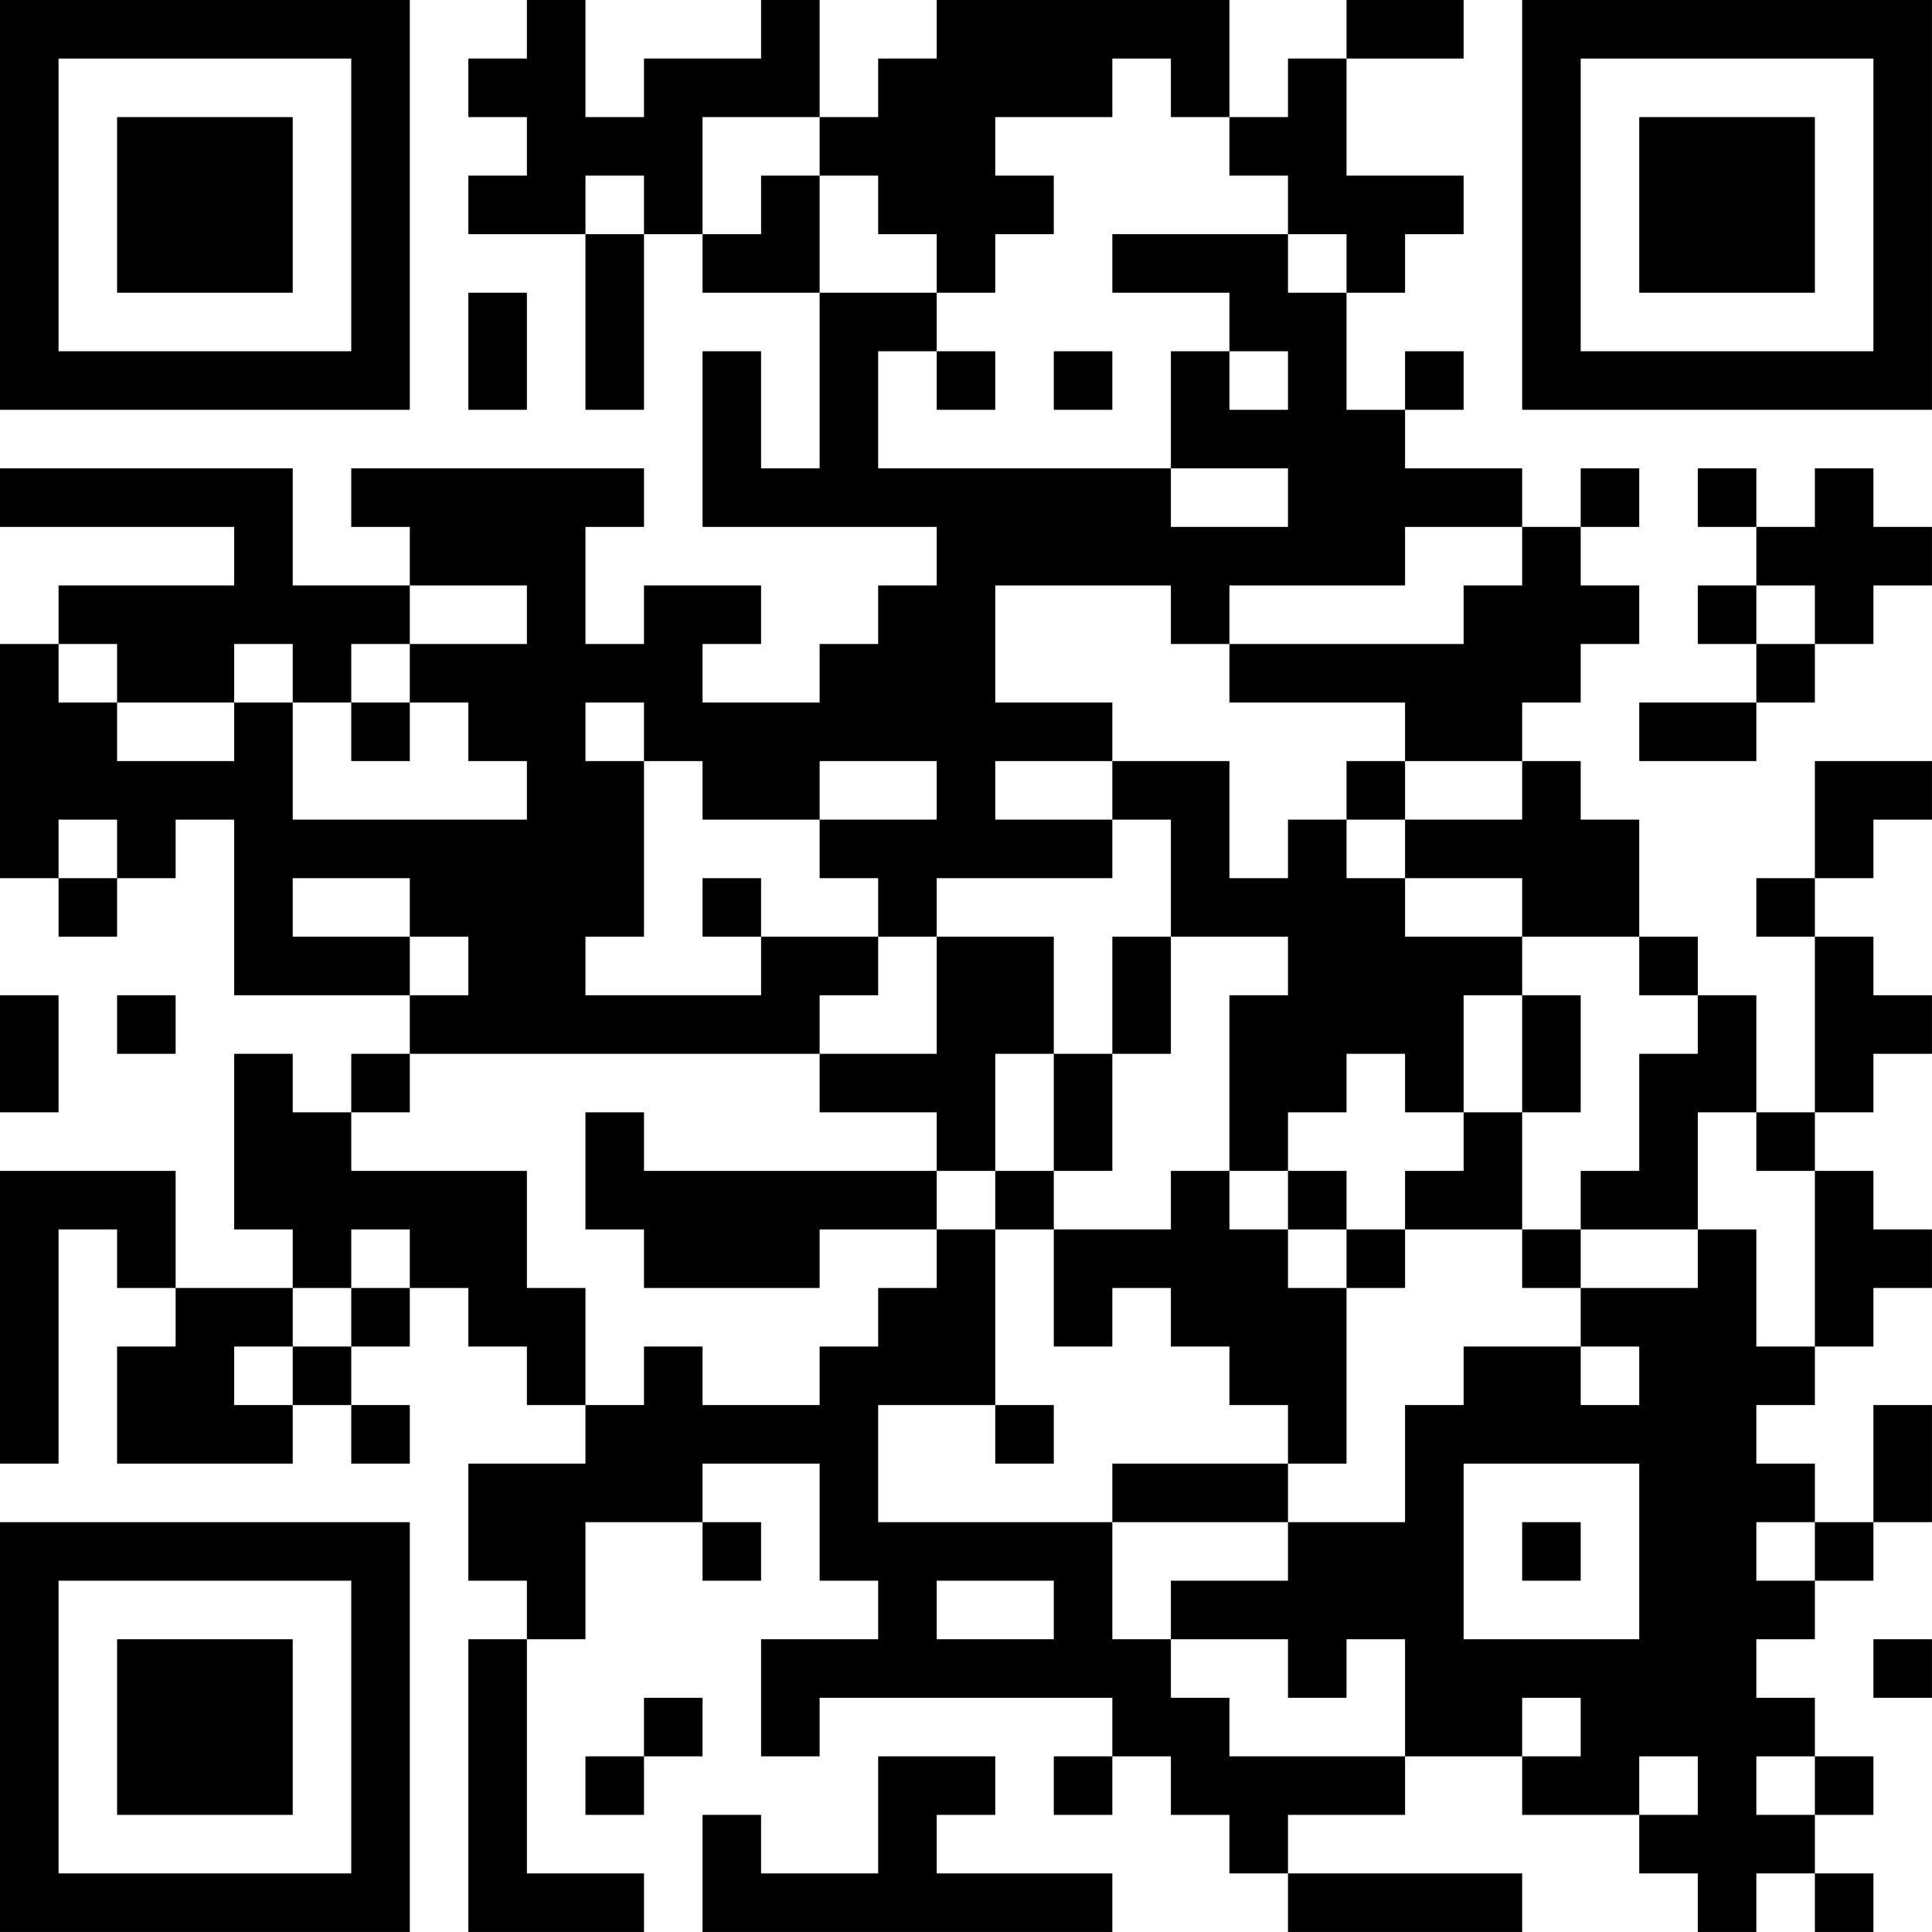 <?xml version="1.0" encoding="UTF-8"?>
<svg xmlns="http://www.w3.org/2000/svg" version="1.1" width="400" height="400" viewBox="0 0 400 400"><rect x="0" y="0" width="400" height="400" fill="#ffffff"/><g transform="scale(12.121)"><g transform="translate(0,0)"><path fill-rule="evenodd" d="M9 0L9 1L8 1L8 2L9 2L9 3L8 3L8 4L10 4L10 7L11 7L11 4L12 4L12 5L14 5L14 8L13 8L13 6L12 6L12 9L16 9L16 10L15 10L15 11L14 11L14 12L12 12L12 11L13 11L13 10L11 10L11 11L10 11L10 9L11 9L11 8L6 8L6 9L7 9L7 10L5 10L5 8L0 8L0 9L4 9L4 10L1 10L1 11L0 11L0 15L1 15L1 16L2 16L2 15L3 15L3 14L4 14L4 17L7 17L7 18L6 18L6 19L5 19L5 18L4 18L4 21L5 21L5 22L3 22L3 20L0 20L0 25L1 25L1 21L2 21L2 22L3 22L3 23L2 23L2 25L5 25L5 24L6 24L6 25L7 25L7 24L6 24L6 23L7 23L7 22L8 22L8 23L9 23L9 24L10 24L10 25L8 25L8 27L9 27L9 28L8 28L8 33L11 33L11 32L9 32L9 28L10 28L10 26L12 26L12 27L13 27L13 26L12 26L12 25L14 25L14 27L15 27L15 28L13 28L13 30L14 30L14 29L19 29L19 30L18 30L18 31L19 31L19 30L20 30L20 31L21 31L21 32L22 32L22 33L26 33L26 32L22 32L22 31L24 31L24 30L26 30L26 31L28 31L28 32L29 32L29 33L30 33L30 32L31 32L31 33L32 33L32 32L31 32L31 31L32 31L32 30L31 30L31 29L30 29L30 28L31 28L31 27L32 27L32 26L33 26L33 24L32 24L32 26L31 26L31 25L30 25L30 24L31 24L31 23L32 23L32 22L33 22L33 21L32 21L32 20L31 20L31 19L32 19L32 18L33 18L33 17L32 17L32 16L31 16L31 15L32 15L32 14L33 14L33 13L31 13L31 15L30 15L30 16L31 16L31 19L30 19L30 17L29 17L29 16L28 16L28 14L27 14L27 13L26 13L26 12L27 12L27 11L28 11L28 10L27 10L27 9L28 9L28 8L27 8L27 9L26 9L26 8L24 8L24 7L25 7L25 6L24 6L24 7L23 7L23 5L24 5L24 4L25 4L25 3L23 3L23 1L25 1L25 0L23 0L23 1L22 1L22 2L21 2L21 0L16 0L16 1L15 1L15 2L14 2L14 0L13 0L13 1L11 1L11 2L10 2L10 0ZM19 1L19 2L17 2L17 3L18 3L18 4L17 4L17 5L16 5L16 4L15 4L15 3L14 3L14 2L12 2L12 4L13 4L13 3L14 3L14 5L16 5L16 6L15 6L15 8L20 8L20 9L22 9L22 8L20 8L20 6L21 6L21 7L22 7L22 6L21 6L21 5L19 5L19 4L22 4L22 5L23 5L23 4L22 4L22 3L21 3L21 2L20 2L20 1ZM10 3L10 4L11 4L11 3ZM8 5L8 7L9 7L9 5ZM16 6L16 7L17 7L17 6ZM18 6L18 7L19 7L19 6ZM29 8L29 9L30 9L30 10L29 10L29 11L30 11L30 12L28 12L28 13L30 13L30 12L31 12L31 11L32 11L32 10L33 10L33 9L32 9L32 8L31 8L31 9L30 9L30 8ZM24 9L24 10L21 10L21 11L20 11L20 10L17 10L17 12L19 12L19 13L17 13L17 14L19 14L19 15L16 15L16 16L15 16L15 15L14 15L14 14L16 14L16 13L14 13L14 14L12 14L12 13L11 13L11 12L10 12L10 13L11 13L11 16L10 16L10 17L13 17L13 16L15 16L15 17L14 17L14 18L7 18L7 19L6 19L6 20L9 20L9 22L10 22L10 24L11 24L11 23L12 23L12 24L14 24L14 23L15 23L15 22L16 22L16 21L17 21L17 24L15 24L15 26L19 26L19 28L20 28L20 29L21 29L21 30L24 30L24 28L23 28L23 29L22 29L22 28L20 28L20 27L22 27L22 26L24 26L24 24L25 24L25 23L27 23L27 24L28 24L28 23L27 23L27 22L29 22L29 21L30 21L30 23L31 23L31 20L30 20L30 19L29 19L29 21L27 21L27 20L28 20L28 18L29 18L29 17L28 17L28 16L26 16L26 15L24 15L24 14L26 14L26 13L24 13L24 12L21 12L21 11L25 11L25 10L26 10L26 9ZM7 10L7 11L6 11L6 12L5 12L5 11L4 11L4 12L2 12L2 11L1 11L1 12L2 12L2 13L4 13L4 12L5 12L5 14L9 14L9 13L8 13L8 12L7 12L7 11L9 11L9 10ZM30 10L30 11L31 11L31 10ZM6 12L6 13L7 13L7 12ZM19 13L19 14L20 14L20 16L19 16L19 18L18 18L18 16L16 16L16 18L14 18L14 19L16 19L16 20L11 20L11 19L10 19L10 21L11 21L11 22L14 22L14 21L16 21L16 20L17 20L17 21L18 21L18 23L19 23L19 22L20 22L20 23L21 23L21 24L22 24L22 25L19 25L19 26L22 26L22 25L23 25L23 22L24 22L24 21L26 21L26 22L27 22L27 21L26 21L26 19L27 19L27 17L26 17L26 16L24 16L24 15L23 15L23 14L24 14L24 13L23 13L23 14L22 14L22 15L21 15L21 13ZM1 14L1 15L2 15L2 14ZM5 15L5 16L7 16L7 17L8 17L8 16L7 16L7 15ZM12 15L12 16L13 16L13 15ZM20 16L20 18L19 18L19 20L18 20L18 18L17 18L17 20L18 20L18 21L20 21L20 20L21 20L21 21L22 21L22 22L23 22L23 21L24 21L24 20L25 20L25 19L26 19L26 17L25 17L25 19L24 19L24 18L23 18L23 19L22 19L22 20L21 20L21 17L22 17L22 16ZM0 17L0 19L1 19L1 17ZM2 17L2 18L3 18L3 17ZM22 20L22 21L23 21L23 20ZM6 21L6 22L5 22L5 23L4 23L4 24L5 24L5 23L6 23L6 22L7 22L7 21ZM17 24L17 25L18 25L18 24ZM25 25L25 28L28 28L28 25ZM26 26L26 27L27 27L27 26ZM30 26L30 27L31 27L31 26ZM16 27L16 28L18 28L18 27ZM32 28L32 29L33 29L33 28ZM11 29L11 30L10 30L10 31L11 31L11 30L12 30L12 29ZM26 29L26 30L27 30L27 29ZM15 30L15 32L13 32L13 31L12 31L12 33L19 33L19 32L16 32L16 31L17 31L17 30ZM28 30L28 31L29 31L29 30ZM30 30L30 31L31 31L31 30ZM0 0L0 7L7 7L7 0ZM1 1L1 6L6 6L6 1ZM2 2L2 5L5 5L5 2ZM26 0L26 7L33 7L33 0ZM27 1L27 6L32 6L32 1ZM28 2L28 5L31 5L31 2ZM0 26L0 33L7 33L7 26ZM1 27L1 32L6 32L6 27ZM2 28L2 31L5 31L5 28Z" fill="#000000"/></g></g></svg>
